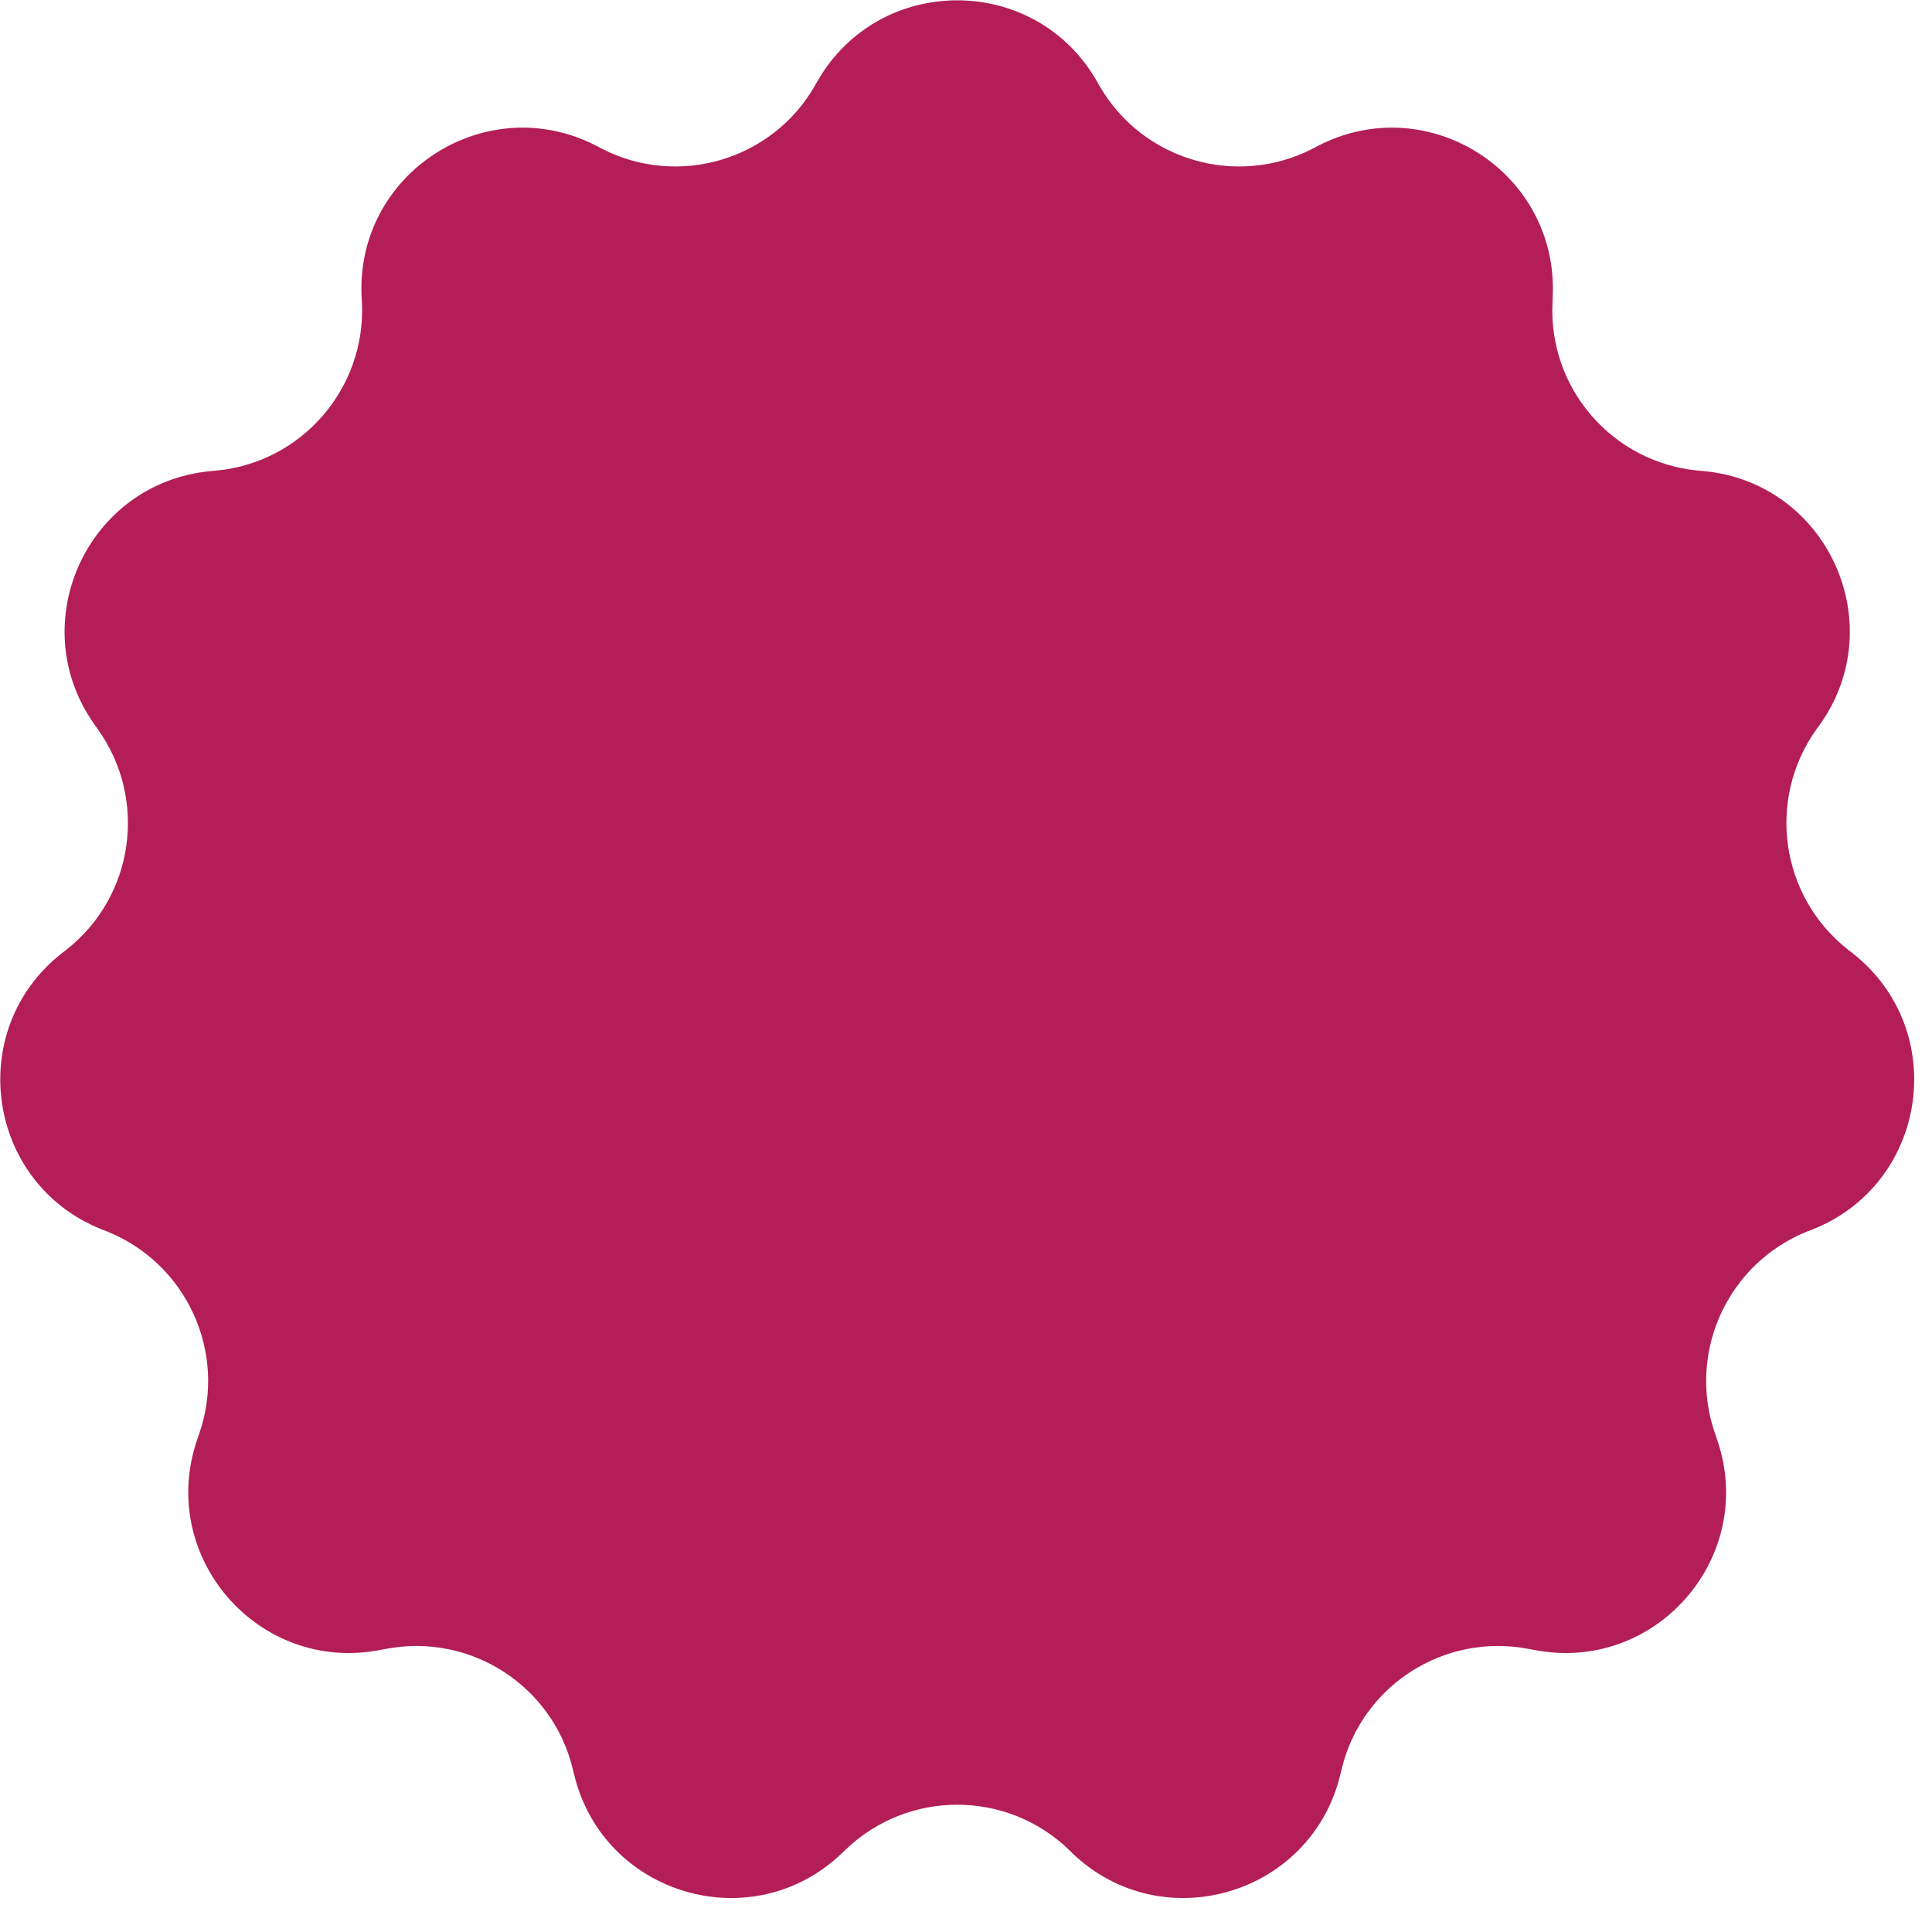 <?xml version="1.0" encoding="UTF-8"?> <svg xmlns="http://www.w3.org/2000/svg" width="12" height="12" viewBox="0 0 12 12" fill="none"><path d="M5.078 0.503C5.463 -0.165 6.428 -0.165 6.812 0.503L6.829 0.533C7.096 0.996 7.68 1.168 8.156 0.922L8.186 0.906C8.871 0.552 9.682 1.073 9.644 1.844L9.643 1.878C9.616 2.412 10.015 2.873 10.548 2.923L10.582 2.926C11.35 2.998 11.75 3.875 11.302 4.503L11.282 4.53C10.971 4.966 11.058 5.569 11.479 5.899L11.506 5.92C12.113 6.396 11.976 7.35 11.259 7.636L11.227 7.648C10.73 7.847 10.477 8.401 10.653 8.906L10.664 8.938C10.918 9.667 10.286 10.396 9.529 10.248L9.496 10.242C8.97 10.14 8.458 10.469 8.333 10.989L8.325 11.022C8.144 11.772 7.218 12.044 6.661 11.511L6.637 11.487C6.25 11.117 5.641 11.117 5.254 11.487L5.229 11.511C4.672 12.044 3.747 11.772 3.566 11.022L3.558 10.989C3.433 10.469 2.92 10.14 2.395 10.242L2.362 10.248C1.605 10.396 0.973 9.667 1.226 8.938L1.237 8.906C1.413 8.401 1.16 7.847 0.663 7.648L0.632 7.636C-0.085 7.35 -0.222 6.396 0.385 5.92L0.412 5.899C0.833 5.569 0.919 4.966 0.608 4.53L0.589 4.503C0.14 3.875 0.541 2.998 1.309 2.926L1.343 2.923C1.875 2.873 2.274 2.412 2.248 1.878L2.246 1.844C2.208 1.073 3.02 0.552 3.705 0.906L3.735 0.922C4.21 1.168 4.795 0.996 5.061 0.533L5.078 0.503Z" fill="#B31E57"></path></svg> 
